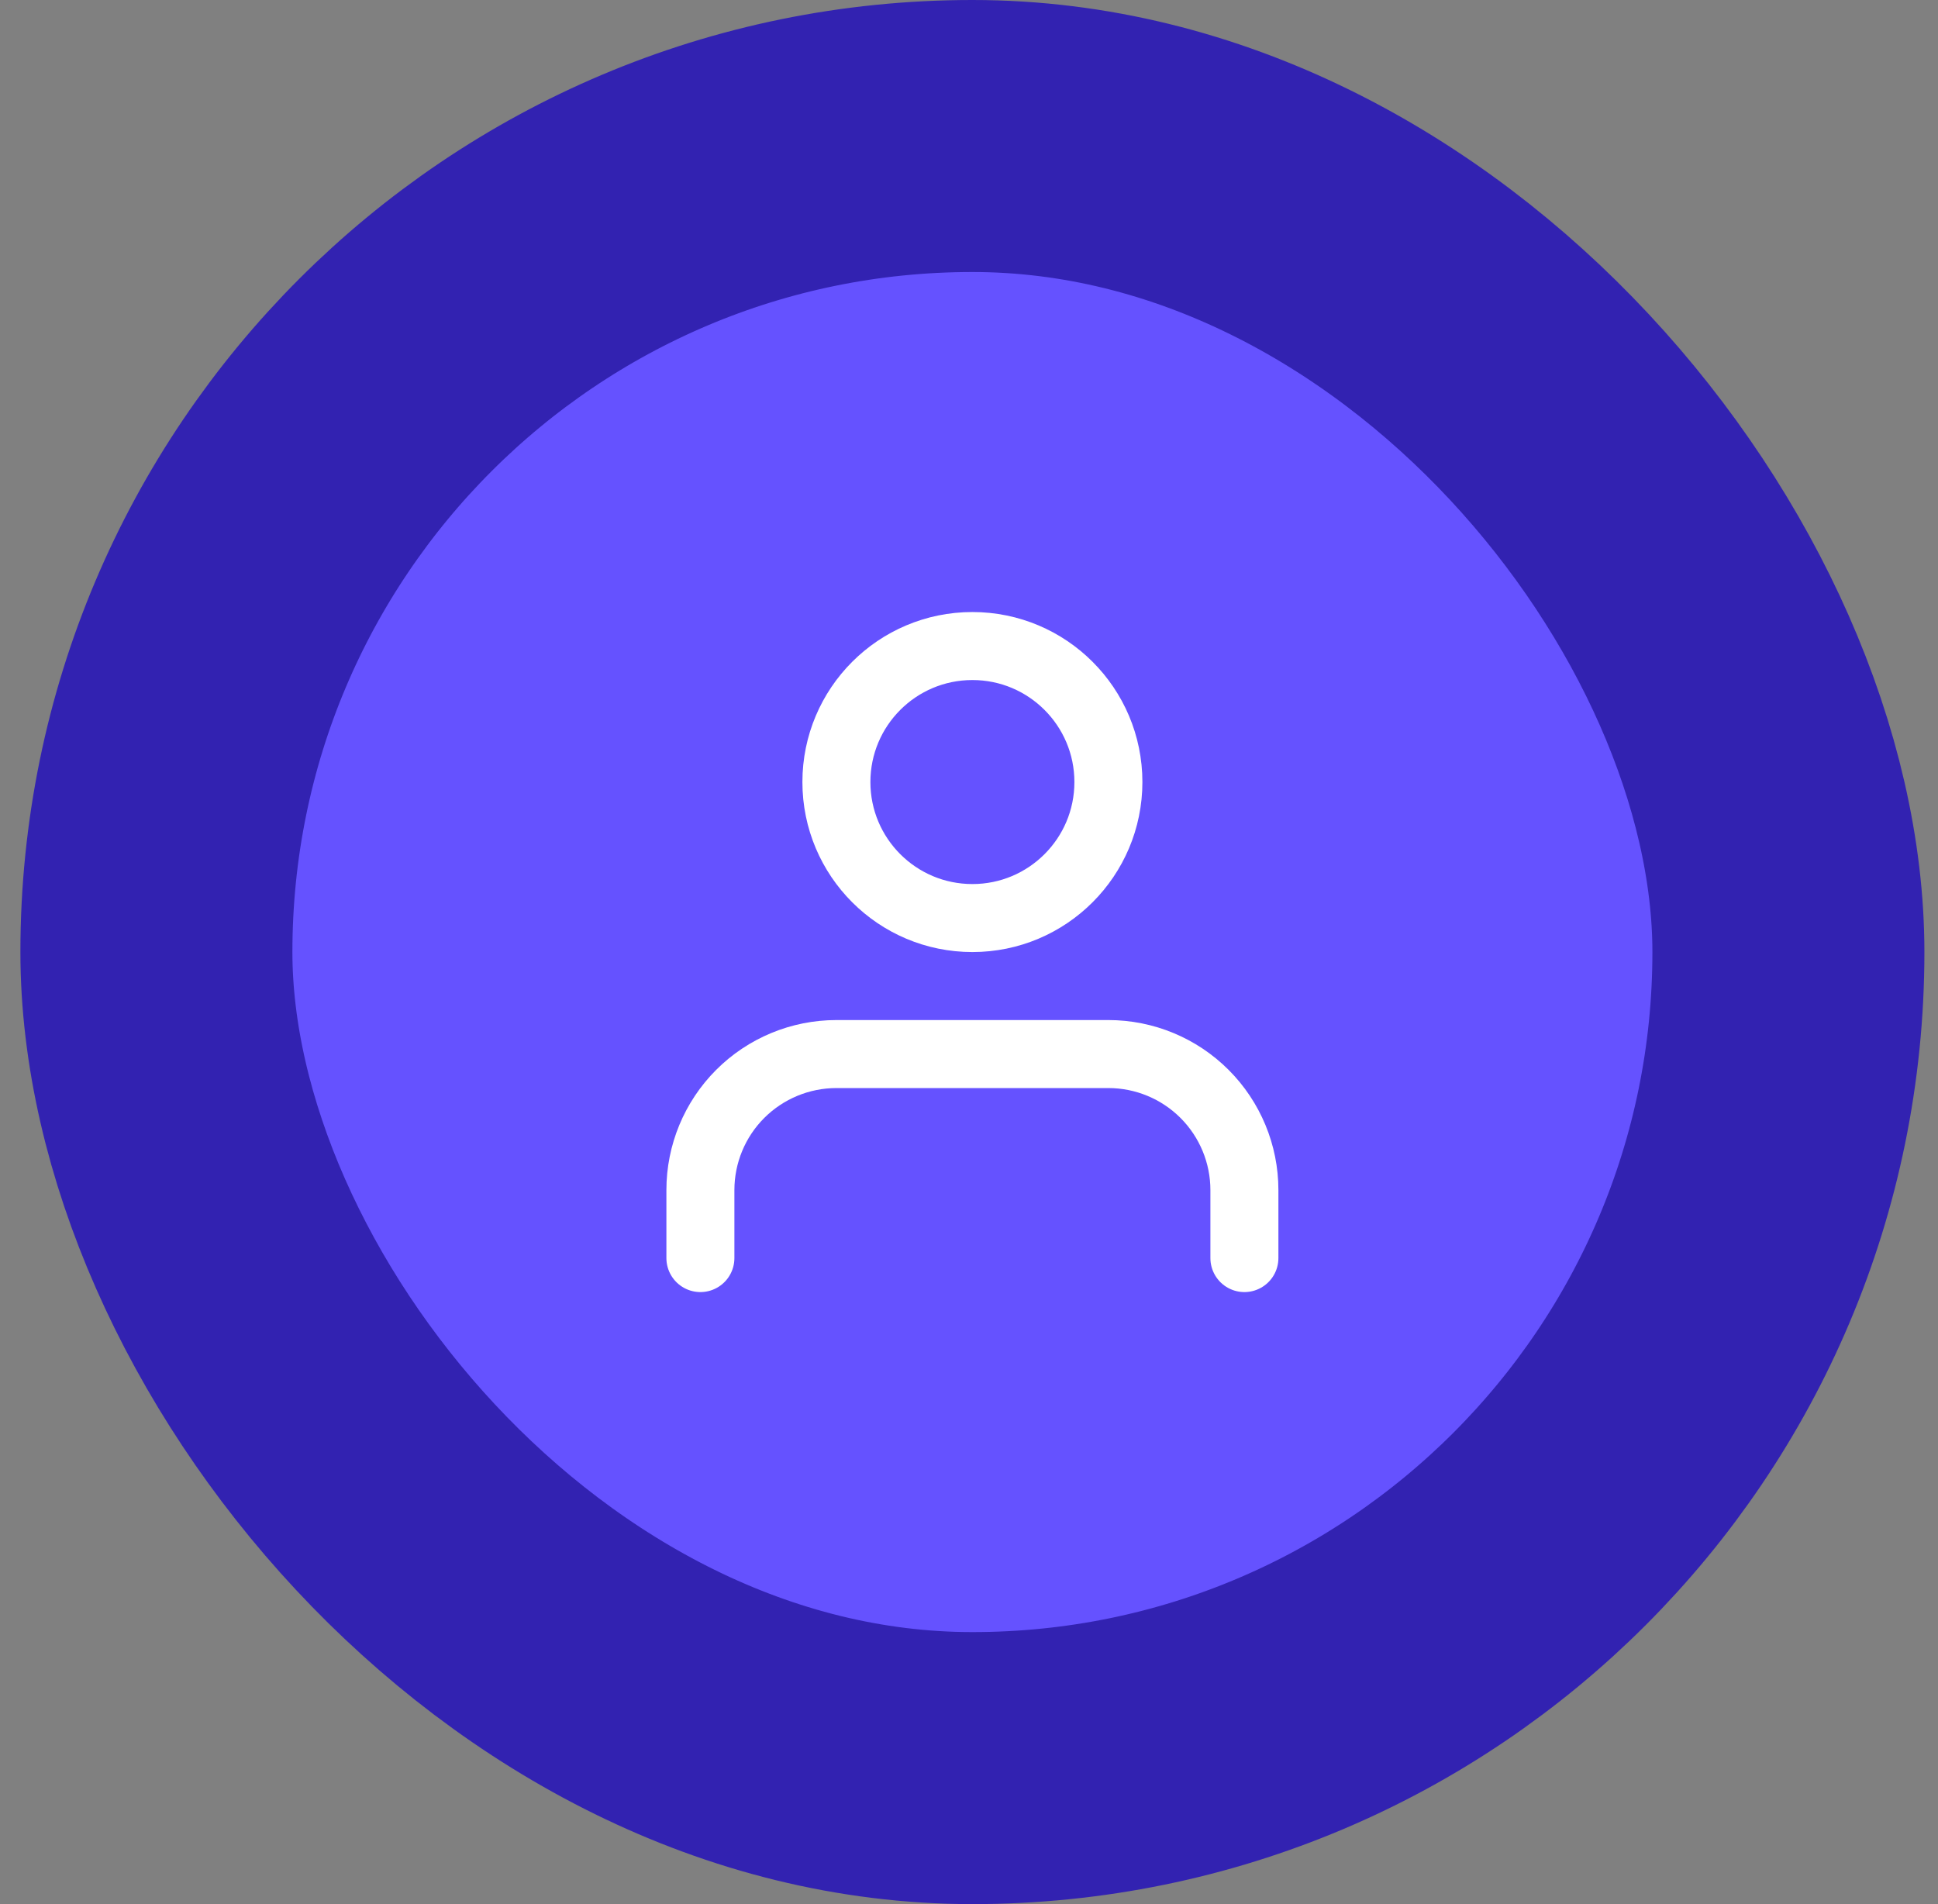<svg width="57" height="56" viewBox="0 0 57 56" fill="none" xmlns="http://www.w3.org/2000/svg">
<rect x="0" y="0" width="57" height="56" fill="#808080" stroke="none"/>
<rect x="4.6" y="4" width="48" height="48" rx="24" fill="#6552FF"/>
<path d="M36.6 37V35C36.6 33.939 36.178 32.922 35.428 32.172C34.678 31.422 33.66 31 32.6 31H24.6C23.539 31 22.521 31.422 21.771 32.172C21.021 32.922 20.6 33.939 20.6 35V37M32.6 23C32.6 25.209 30.809 27 28.6 27C26.39 27 24.6 25.209 24.6 23C24.6 20.791 26.39 19 28.6 19C30.809 19 32.6 20.791 32.6 23Z" stroke="white" stroke-width="2" stroke-linecap="round" stroke-linejoin="round"/>
<rect x="4.6" y="4" width="48" height="48" rx="24" stroke="#3222B1" stroke-width="8"/>
</svg>
